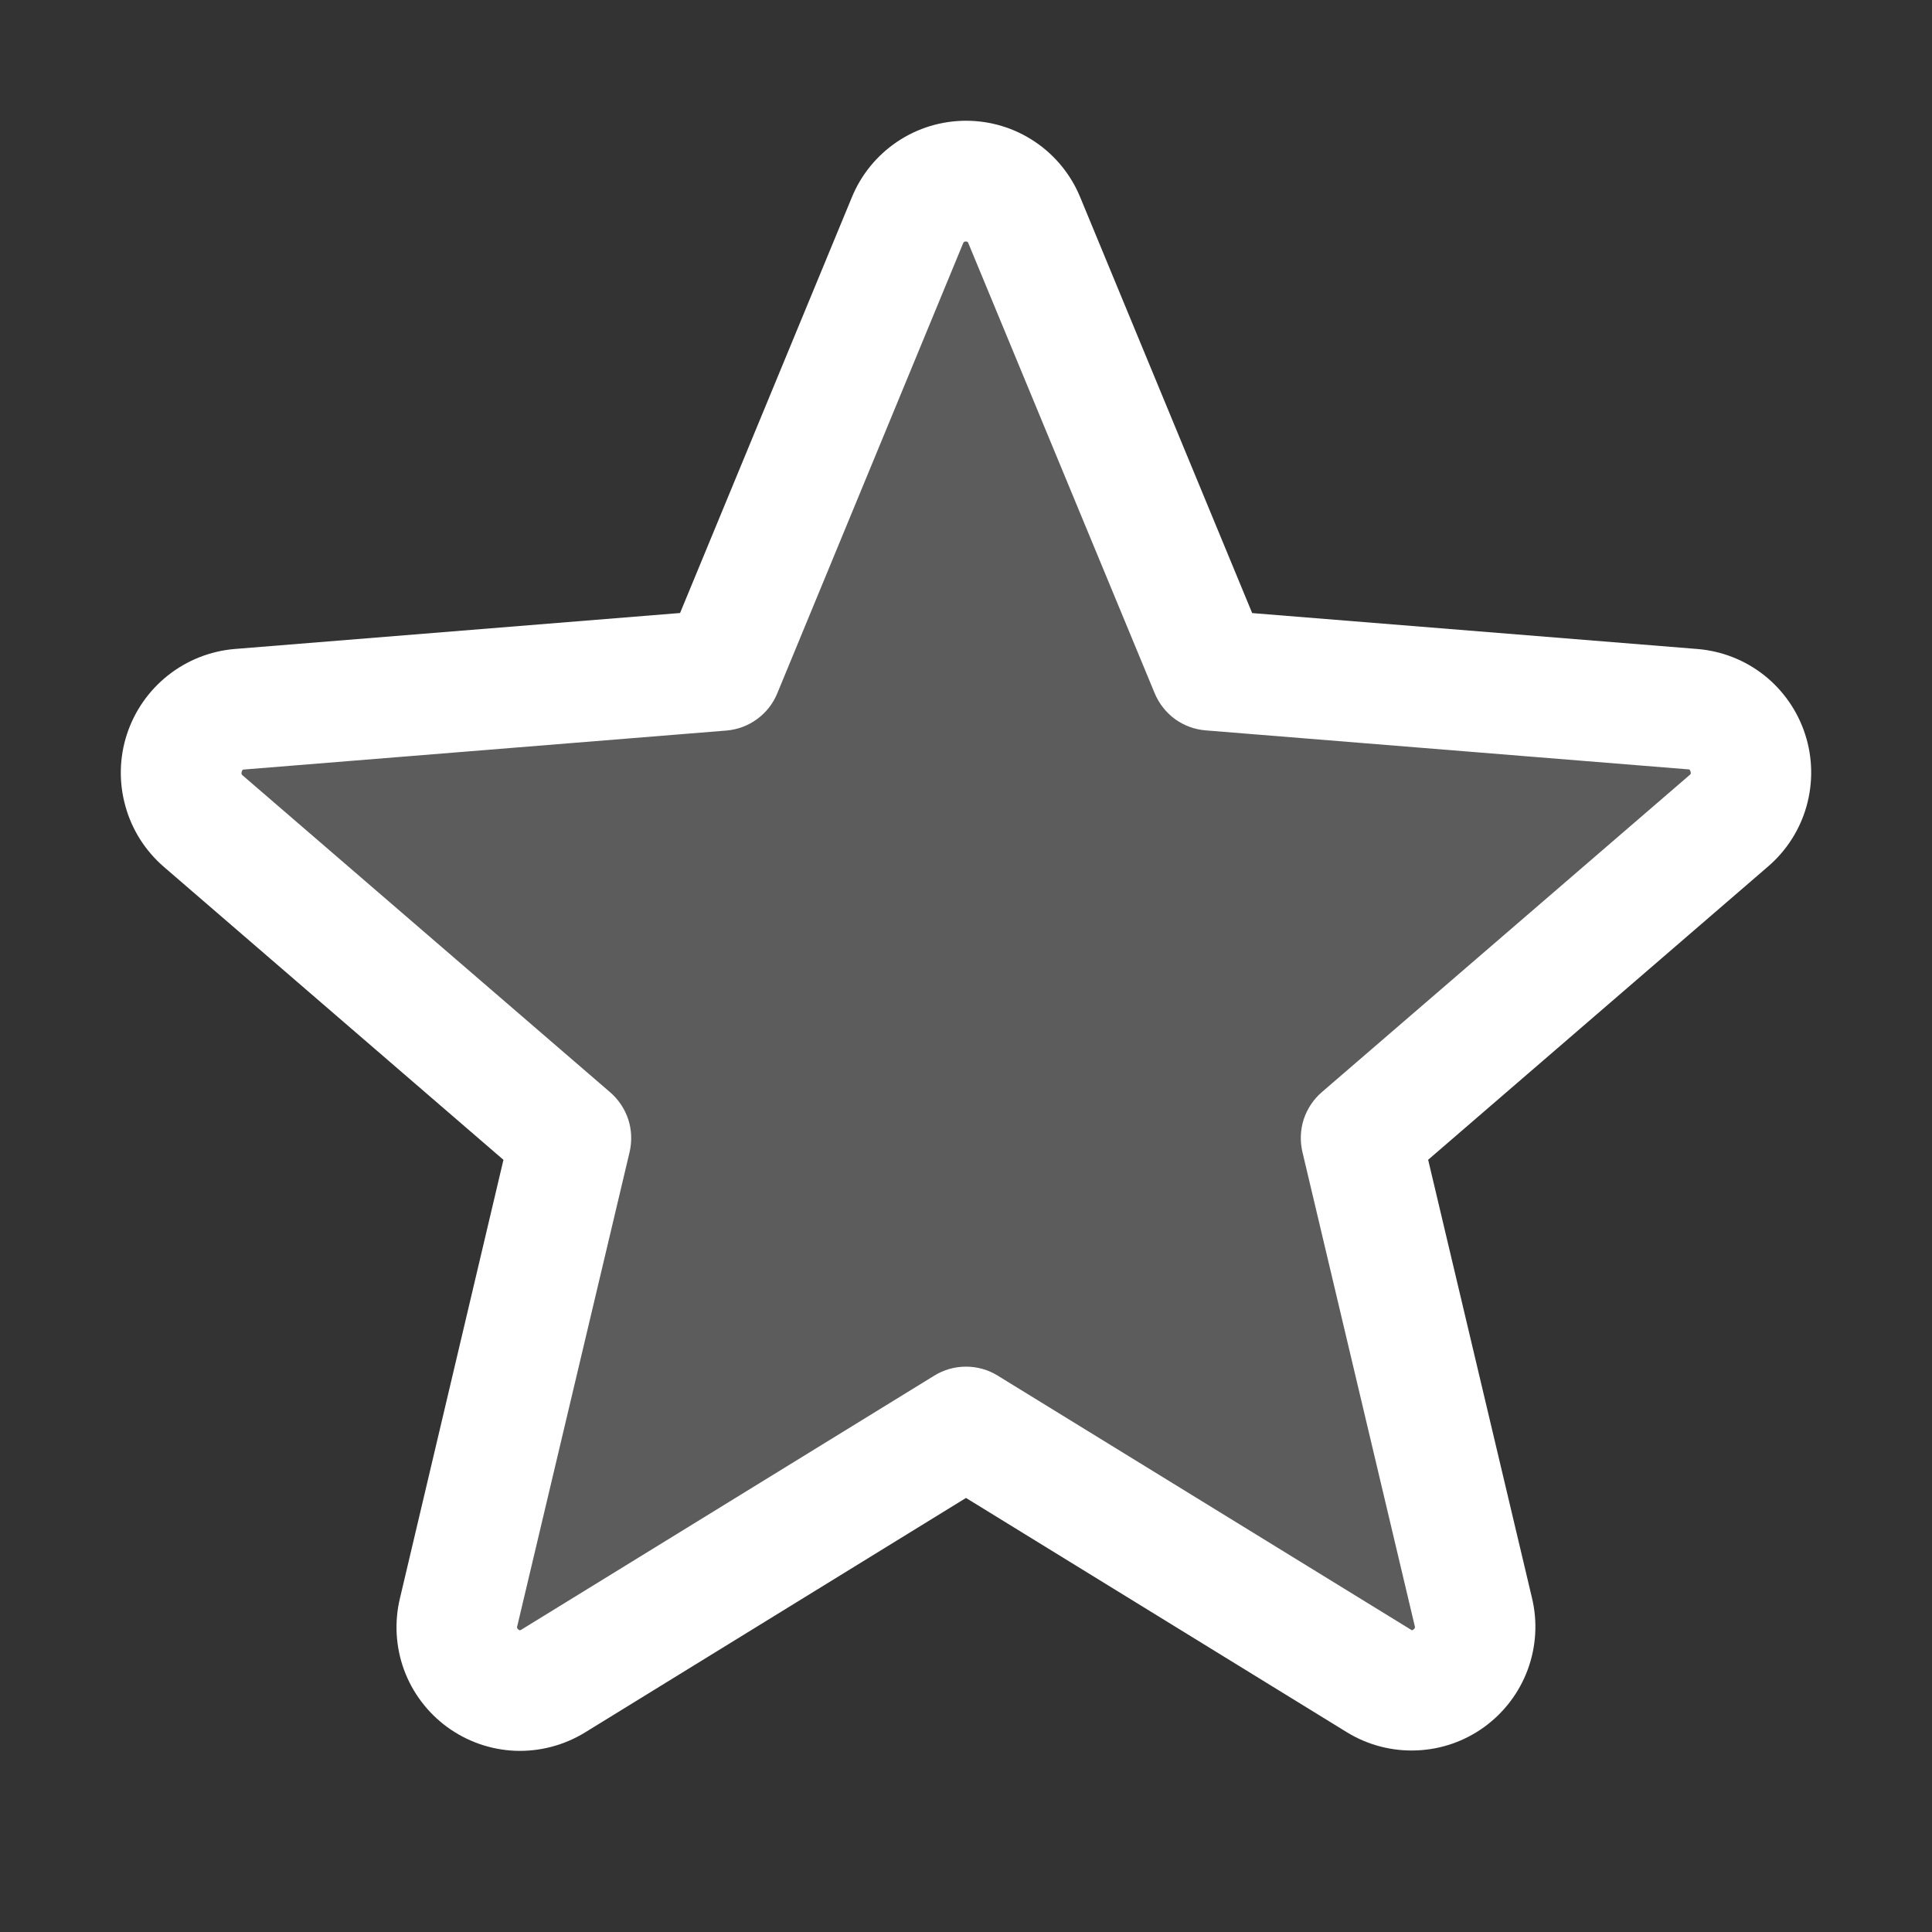 <svg width="24" height="24" viewBox="0 0 24 24" fill="none" xmlns="http://www.w3.org/2000/svg">
<rect x="0" y="0" width="24" height="24" fill="#333333" stroke="none"/>
<path opacity="0.2" d="M21.474 10.199L16.909 14.137L18.304 20.023C18.341 20.174 18.332 20.333 18.279 20.48C18.225 20.626 18.13 20.753 18.004 20.845C17.878 20.937 17.728 20.99 17.573 20.997C17.417 21.003 17.263 20.964 17.13 20.883L12 17.727L6.87 20.882C6.737 20.963 6.583 21.002 6.427 20.995C6.272 20.989 6.122 20.936 5.996 20.844C5.87 20.752 5.775 20.625 5.722 20.479C5.668 20.332 5.659 20.174 5.696 20.022L7.091 14.136L2.526 10.198C2.409 10.096 2.325 9.962 2.284 9.813C2.243 9.663 2.247 9.505 2.294 9.358C2.342 9.21 2.432 9.08 2.553 8.983C2.674 8.886 2.821 8.827 2.975 8.813L8.966 8.325L11.274 2.738C11.333 2.593 11.434 2.47 11.563 2.383C11.692 2.296 11.844 2.25 12 2.25C12.156 2.25 12.308 2.296 12.437 2.383C12.566 2.47 12.667 2.593 12.726 2.738L15.034 8.325L21.025 8.813C21.18 8.827 21.327 8.886 21.448 8.983C21.569 9.08 21.659 9.21 21.707 9.358C21.754 9.505 21.758 9.664 21.717 9.813C21.675 9.963 21.591 10.097 21.474 10.199Z" fill="white"/>
<path d="M22.423 9.118C22.329 8.83 22.152 8.576 21.915 8.388C21.677 8.2 21.389 8.087 21.086 8.062L15.555 7.616L13.419 2.451C13.304 2.17 13.107 1.929 12.855 1.76C12.602 1.59 12.305 1.5 12.001 1.5C11.696 1.5 11.399 1.59 11.146 1.76C10.894 1.929 10.697 2.17 10.582 2.451L8.448 7.615L2.914 8.062C2.611 8.088 2.323 8.202 2.085 8.391C1.847 8.58 1.67 8.835 1.576 9.123C1.482 9.412 1.476 9.723 1.558 10.015C1.639 10.308 1.805 10.569 2.035 10.768L6.254 14.408L4.969 19.851C4.897 20.147 4.915 20.458 5.019 20.743C5.124 21.029 5.312 21.277 5.558 21.456C5.804 21.635 6.098 21.737 6.402 21.749C6.706 21.76 7.006 21.681 7.266 21.522L12 18.608L16.737 21.522C16.997 21.68 17.297 21.757 17.6 21.744C17.903 21.732 18.196 21.63 18.441 21.451C18.686 21.272 18.873 21.025 18.978 20.741C19.083 20.456 19.102 20.147 19.031 19.851L17.741 14.407L21.96 10.767C22.192 10.569 22.36 10.306 22.442 10.013C22.524 9.719 22.518 9.408 22.423 9.118ZM20.985 9.631L16.419 13.568C16.315 13.658 16.238 13.775 16.195 13.905C16.153 14.036 16.148 14.176 16.179 14.31L17.574 20.197C17.578 20.206 17.578 20.215 17.575 20.223C17.573 20.231 17.566 20.238 17.558 20.242C17.542 20.256 17.537 20.253 17.523 20.242L12.393 17.088C12.275 17.015 12.139 16.977 12 16.977C11.861 16.977 11.725 17.015 11.607 17.088L6.477 20.244C6.463 20.253 6.459 20.256 6.442 20.244C6.434 20.24 6.428 20.233 6.425 20.225C6.422 20.217 6.422 20.207 6.426 20.199L7.821 14.312C7.852 14.178 7.847 14.038 7.805 13.907C7.762 13.777 7.685 13.66 7.581 13.57L3.015 9.633C3.004 9.623 2.994 9.615 3.003 9.586C3.012 9.557 3.02 9.56 3.034 9.559L9.026 9.075C9.164 9.063 9.295 9.014 9.406 8.932C9.518 8.85 9.604 8.739 9.656 8.612L11.964 3.023C11.972 3.007 11.975 3 11.997 3C12.02 3 12.023 3.007 12.03 3.023L14.344 8.612C14.397 8.739 14.484 8.85 14.595 8.932C14.707 9.013 14.839 9.062 14.977 9.073L20.969 9.557C20.983 9.557 20.992 9.557 21 9.584C21.009 9.611 21 9.621 20.985 9.631Z" fill="white"/>
</svg>

